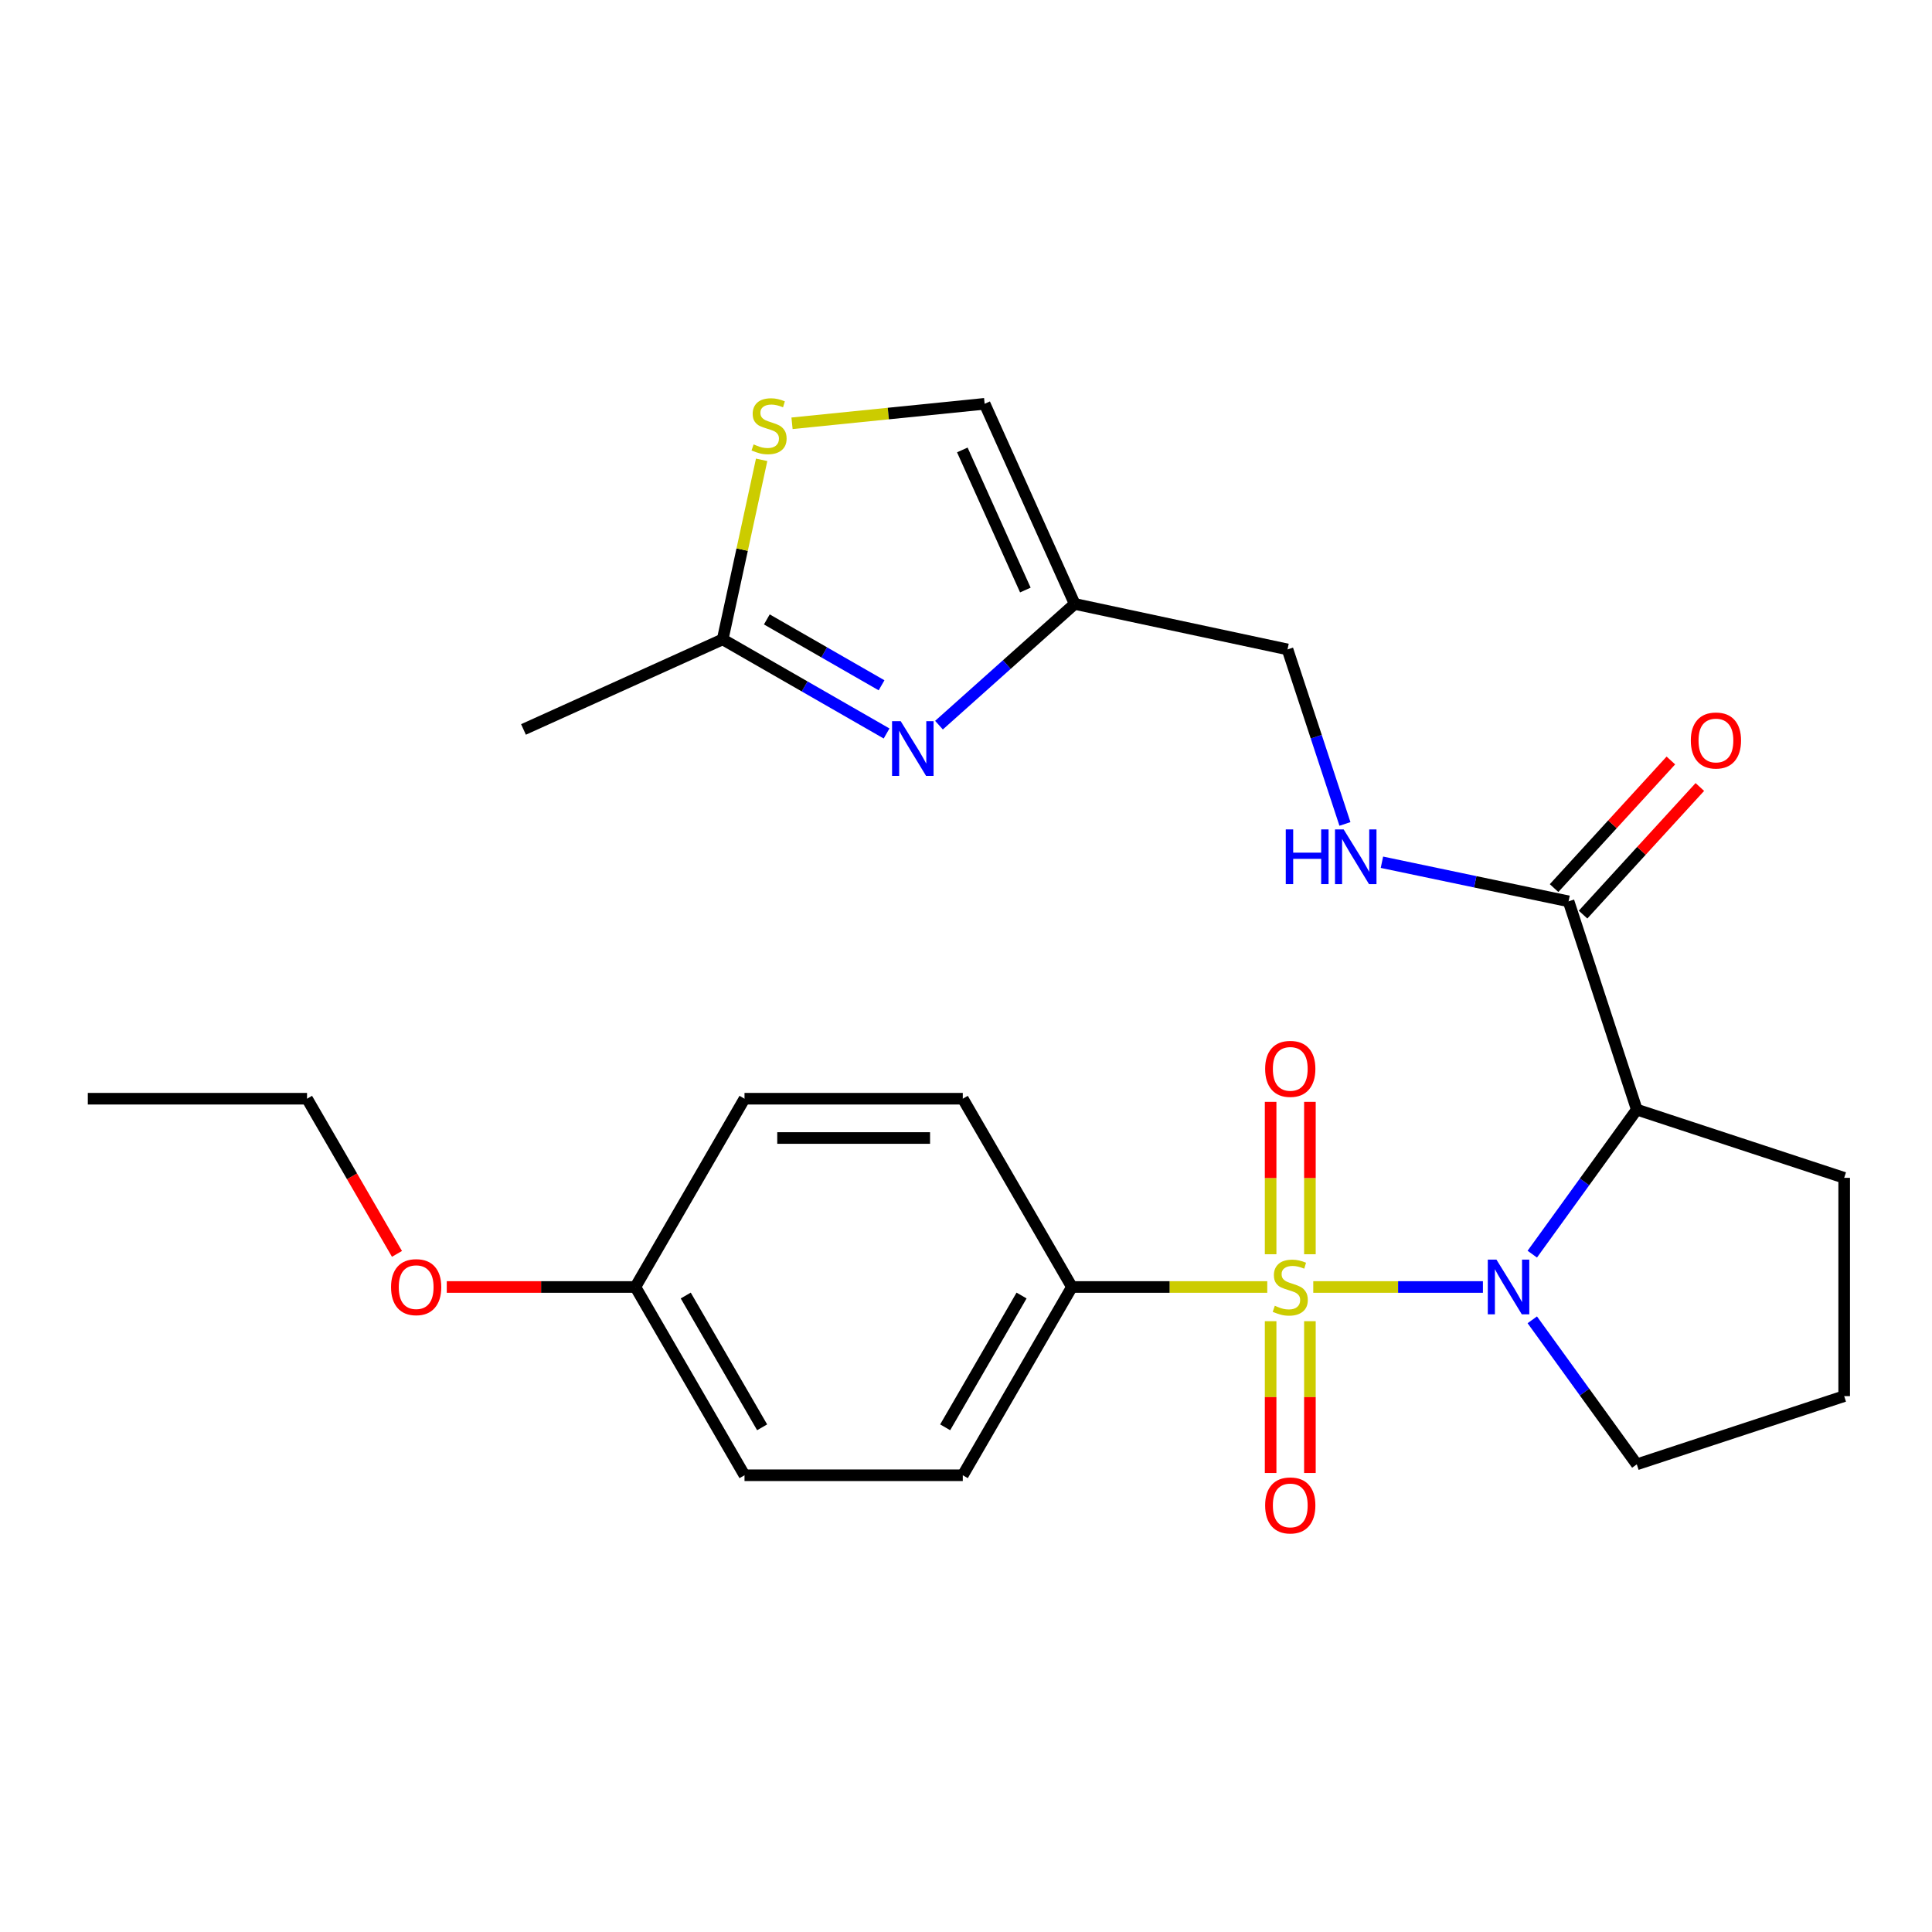<?xml version='1.0' encoding='iso-8859-1'?>
<svg version='1.1' baseProfile='full'
              xmlns='http://www.w3.org/2000/svg'
                      xmlns:rdkit='http://www.rdkit.org/xml'
                      xmlns:xlink='http://www.w3.org/1999/xlink'
                  xml:space='preserve'
width='1000px' height='1000px' viewBox='0 0 1000 1000'>
<!-- END OF HEADER -->
<rect style='opacity:1.0;fill:#FFFFFF;stroke:none' width='1000' height='1000' x='0' y='0'> </rect>
<path class='bond-0' d='M 679.744,666.142 L 723.649,666.142' style='fill:none;fill-rule:evenodd;stroke:#CCCC00;stroke-width:6px;stroke-linecap:butt;stroke-linejoin:miter;stroke-opacity:1' />
<path class='bond-0' d='M 723.649,666.142 L 767.554,666.142' style='fill:none;fill-rule:evenodd;stroke:#0000FF;stroke-width:6px;stroke-linecap:butt;stroke-linejoin:miter;stroke-opacity:1' />
<path class='bond-7' d='M 655.934,666.142 L 605.379,666.142' style='fill:none;fill-rule:evenodd;stroke:#CCCC00;stroke-width:6px;stroke-linecap:butt;stroke-linejoin:miter;stroke-opacity:1' />
<path class='bond-7' d='M 605.379,666.142 L 554.824,666.142' style='fill:none;fill-rule:evenodd;stroke:#000000;stroke-width:6px;stroke-linecap:butt;stroke-linejoin:miter;stroke-opacity:1' />
<path class='bond-8' d='M 657.672,683.846 L 657.672,723.134' style='fill:none;fill-rule:evenodd;stroke:#CCCC00;stroke-width:6px;stroke-linecap:butt;stroke-linejoin:miter;stroke-opacity:1' />
<path class='bond-8' d='M 657.672,723.134 L 657.672,762.421' style='fill:none;fill-rule:evenodd;stroke:#FF0000;stroke-width:6px;stroke-linecap:butt;stroke-linejoin:miter;stroke-opacity:1' />
<path class='bond-8' d='M 678.007,683.846 L 678.007,723.134' style='fill:none;fill-rule:evenodd;stroke:#CCCC00;stroke-width:6px;stroke-linecap:butt;stroke-linejoin:miter;stroke-opacity:1' />
<path class='bond-8' d='M 678.007,723.134 L 678.007,762.421' style='fill:none;fill-rule:evenodd;stroke:#FF0000;stroke-width:6px;stroke-linecap:butt;stroke-linejoin:miter;stroke-opacity:1' />
<path class='bond-9' d='M 678.007,649.197 L 678.007,609.76' style='fill:none;fill-rule:evenodd;stroke:#CCCC00;stroke-width:6px;stroke-linecap:butt;stroke-linejoin:miter;stroke-opacity:1' />
<path class='bond-9' d='M 678.007,609.76 L 678.007,570.322' style='fill:none;fill-rule:evenodd;stroke:#FF0000;stroke-width:6px;stroke-linecap:butt;stroke-linejoin:miter;stroke-opacity:1' />
<path class='bond-9' d='M 657.672,649.197 L 657.672,609.76' style='fill:none;fill-rule:evenodd;stroke:#CCCC00;stroke-width:6px;stroke-linecap:butt;stroke-linejoin:miter;stroke-opacity:1' />
<path class='bond-9' d='M 657.672,609.76 L 657.672,570.322' style='fill:none;fill-rule:evenodd;stroke:#FF0000;stroke-width:6px;stroke-linecap:butt;stroke-linejoin:miter;stroke-opacity:1' />
<path class='bond-1' d='M 793.106,649.15 L 820.154,611.74' style='fill:none;fill-rule:evenodd;stroke:#0000FF;stroke-width:6px;stroke-linecap:butt;stroke-linejoin:miter;stroke-opacity:1' />
<path class='bond-1' d='M 820.154,611.74 L 847.202,574.331' style='fill:none;fill-rule:evenodd;stroke:#000000;stroke-width:6px;stroke-linecap:butt;stroke-linejoin:miter;stroke-opacity:1' />
<path class='bond-16' d='M 793.108,683.134 L 820.155,720.538' style='fill:none;fill-rule:evenodd;stroke:#0000FF;stroke-width:6px;stroke-linecap:butt;stroke-linejoin:miter;stroke-opacity:1' />
<path class='bond-16' d='M 820.155,720.538 L 847.202,757.941' style='fill:none;fill-rule:evenodd;stroke:#000000;stroke-width:6px;stroke-linecap:butt;stroke-linejoin:miter;stroke-opacity:1' />
<path class='bond-3' d='M 847.202,574.331 L 811.887,466.535' style='fill:none;fill-rule:evenodd;stroke:#000000;stroke-width:6px;stroke-linecap:butt;stroke-linejoin:miter;stroke-opacity:1' />
<path class='bond-17' d='M 847.202,574.331 L 954.545,609.646' style='fill:none;fill-rule:evenodd;stroke:#000000;stroke-width:6px;stroke-linecap:butt;stroke-linejoin:miter;stroke-opacity:1' />
<path class='bond-2' d='M 486.018,375.341 L 521.139,343.966' style='fill:none;fill-rule:evenodd;stroke:#0000FF;stroke-width:6px;stroke-linecap:butt;stroke-linejoin:miter;stroke-opacity:1' />
<path class='bond-2' d='M 521.139,343.966 L 556.259,312.591' style='fill:none;fill-rule:evenodd;stroke:#000000;stroke-width:6px;stroke-linecap:butt;stroke-linejoin:miter;stroke-opacity:1' />
<path class='bond-5' d='M 458.892,379.649 L 416.477,355.293' style='fill:none;fill-rule:evenodd;stroke:#0000FF;stroke-width:6px;stroke-linecap:butt;stroke-linejoin:miter;stroke-opacity:1' />
<path class='bond-5' d='M 416.477,355.293 L 374.061,330.938' style='fill:none;fill-rule:evenodd;stroke:#000000;stroke-width:6px;stroke-linecap:butt;stroke-linejoin:miter;stroke-opacity:1' />
<path class='bond-5' d='M 456.293,354.708 L 426.603,337.659' style='fill:none;fill-rule:evenodd;stroke:#0000FF;stroke-width:6px;stroke-linecap:butt;stroke-linejoin:miter;stroke-opacity:1' />
<path class='bond-5' d='M 426.603,337.659 L 396.912,320.61' style='fill:none;fill-rule:evenodd;stroke:#000000;stroke-width:6px;stroke-linecap:butt;stroke-linejoin:miter;stroke-opacity:1' />
<path class='bond-11' d='M 811.887,466.535 L 763.586,456.415' style='fill:none;fill-rule:evenodd;stroke:#000000;stroke-width:6px;stroke-linecap:butt;stroke-linejoin:miter;stroke-opacity:1' />
<path class='bond-11' d='M 763.586,456.415 L 715.284,446.295' style='fill:none;fill-rule:evenodd;stroke:#0000FF;stroke-width:6px;stroke-linecap:butt;stroke-linejoin:miter;stroke-opacity:1' />
<path class='bond-12' d='M 819.387,473.4 L 849.614,440.376' style='fill:none;fill-rule:evenodd;stroke:#000000;stroke-width:6px;stroke-linecap:butt;stroke-linejoin:miter;stroke-opacity:1' />
<path class='bond-12' d='M 849.614,440.376 L 879.84,407.351' style='fill:none;fill-rule:evenodd;stroke:#FF0000;stroke-width:6px;stroke-linecap:butt;stroke-linejoin:miter;stroke-opacity:1' />
<path class='bond-12' d='M 804.387,459.671 L 834.614,426.647' style='fill:none;fill-rule:evenodd;stroke:#000000;stroke-width:6px;stroke-linecap:butt;stroke-linejoin:miter;stroke-opacity:1' />
<path class='bond-12' d='M 834.614,426.647 L 864.84,393.622' style='fill:none;fill-rule:evenodd;stroke:#FF0000;stroke-width:6px;stroke-linecap:butt;stroke-linejoin:miter;stroke-opacity:1' />
<path class='bond-4' d='M 556.259,312.591 L 666.416,336.134' style='fill:none;fill-rule:evenodd;stroke:#000000;stroke-width:6px;stroke-linecap:butt;stroke-linejoin:miter;stroke-opacity:1' />
<path class='bond-10' d='M 556.259,312.591 L 509.648,209.009' style='fill:none;fill-rule:evenodd;stroke:#000000;stroke-width:6px;stroke-linecap:butt;stroke-linejoin:miter;stroke-opacity:1' />
<path class='bond-10' d='M 530.724,305.399 L 498.096,232.891' style='fill:none;fill-rule:evenodd;stroke:#000000;stroke-width:6px;stroke-linecap:butt;stroke-linejoin:miter;stroke-opacity:1' />
<path class='bond-23' d='M 374.061,330.938 L 270.954,377.56' style='fill:none;fill-rule:evenodd;stroke:#000000;stroke-width:6px;stroke-linecap:butt;stroke-linejoin:miter;stroke-opacity:1' />
<path class='bond-28' d='M 374.061,330.938 L 384.143,284.472' style='fill:none;fill-rule:evenodd;stroke:#000000;stroke-width:6px;stroke-linecap:butt;stroke-linejoin:miter;stroke-opacity:1' />
<path class='bond-28' d='M 384.143,284.472 L 394.225,238.006' style='fill:none;fill-rule:evenodd;stroke:#CCCC00;stroke-width:6px;stroke-linecap:butt;stroke-linejoin:miter;stroke-opacity:1' />
<path class='bond-6' d='M 409.951,219.093 L 459.799,214.051' style='fill:none;fill-rule:evenodd;stroke:#CCCC00;stroke-width:6px;stroke-linecap:butt;stroke-linejoin:miter;stroke-opacity:1' />
<path class='bond-6' d='M 459.799,214.051 L 509.648,209.009' style='fill:none;fill-rule:evenodd;stroke:#000000;stroke-width:6px;stroke-linecap:butt;stroke-linejoin:miter;stroke-opacity:1' />
<path class='bond-14' d='M 554.824,666.142 L 498.339,763.59' style='fill:none;fill-rule:evenodd;stroke:#000000;stroke-width:6px;stroke-linecap:butt;stroke-linejoin:miter;stroke-opacity:1' />
<path class='bond-14' d='M 528.759,670.562 L 489.219,738.775' style='fill:none;fill-rule:evenodd;stroke:#000000;stroke-width:6px;stroke-linecap:butt;stroke-linejoin:miter;stroke-opacity:1' />
<path class='bond-15' d='M 554.824,666.142 L 498.339,568.694' style='fill:none;fill-rule:evenodd;stroke:#000000;stroke-width:6px;stroke-linecap:butt;stroke-linejoin:miter;stroke-opacity:1' />
<path class='bond-13' d='M 696.141,426.471 L 681.279,381.303' style='fill:none;fill-rule:evenodd;stroke:#0000FF;stroke-width:6px;stroke-linecap:butt;stroke-linejoin:miter;stroke-opacity:1' />
<path class='bond-13' d='M 681.279,381.303 L 666.416,336.134' style='fill:none;fill-rule:evenodd;stroke:#000000;stroke-width:6px;stroke-linecap:butt;stroke-linejoin:miter;stroke-opacity:1' />
<path class='bond-20' d='M 498.339,763.59 L 385.358,763.59' style='fill:none;fill-rule:evenodd;stroke:#000000;stroke-width:6px;stroke-linecap:butt;stroke-linejoin:miter;stroke-opacity:1' />
<path class='bond-19' d='M 498.339,568.694 L 385.358,568.694' style='fill:none;fill-rule:evenodd;stroke:#000000;stroke-width:6px;stroke-linecap:butt;stroke-linejoin:miter;stroke-opacity:1' />
<path class='bond-19' d='M 481.392,589.029 L 402.305,589.029' style='fill:none;fill-rule:evenodd;stroke:#000000;stroke-width:6px;stroke-linecap:butt;stroke-linejoin:miter;stroke-opacity:1' />
<path class='bond-22' d='M 847.202,757.941 L 954.545,722.638' style='fill:none;fill-rule:evenodd;stroke:#000000;stroke-width:6px;stroke-linecap:butt;stroke-linejoin:miter;stroke-opacity:1' />
<path class='bond-27' d='M 954.545,609.646 L 954.545,722.638' style='fill:none;fill-rule:evenodd;stroke:#000000;stroke-width:6px;stroke-linecap:butt;stroke-linejoin:miter;stroke-opacity:1' />
<path class='bond-18' d='M 328.873,666.142 L 385.358,568.694' style='fill:none;fill-rule:evenodd;stroke:#000000;stroke-width:6px;stroke-linecap:butt;stroke-linejoin:miter;stroke-opacity:1' />
<path class='bond-21' d='M 328.873,666.142 L 280.058,666.142' style='fill:none;fill-rule:evenodd;stroke:#000000;stroke-width:6px;stroke-linecap:butt;stroke-linejoin:miter;stroke-opacity:1' />
<path class='bond-21' d='M 280.058,666.142 L 231.243,666.142' style='fill:none;fill-rule:evenodd;stroke:#FF0000;stroke-width:6px;stroke-linecap:butt;stroke-linejoin:miter;stroke-opacity:1' />
<path class='bond-26' d='M 328.873,666.142 L 385.358,763.59' style='fill:none;fill-rule:evenodd;stroke:#000000;stroke-width:6px;stroke-linecap:butt;stroke-linejoin:miter;stroke-opacity:1' />
<path class='bond-26' d='M 354.939,670.562 L 394.478,738.775' style='fill:none;fill-rule:evenodd;stroke:#000000;stroke-width:6px;stroke-linecap:butt;stroke-linejoin:miter;stroke-opacity:1' />
<path class='bond-24' d='M 205.474,649.006 L 182.198,608.85' style='fill:none;fill-rule:evenodd;stroke:#FF0000;stroke-width:6px;stroke-linecap:butt;stroke-linejoin:miter;stroke-opacity:1' />
<path class='bond-24' d='M 182.198,608.85 L 158.921,568.694' style='fill:none;fill-rule:evenodd;stroke:#000000;stroke-width:6px;stroke-linecap:butt;stroke-linejoin:miter;stroke-opacity:1' />
<path class='bond-25' d='M 158.921,568.694 L 45.455,568.694' style='fill:none;fill-rule:evenodd;stroke:#000000;stroke-width:6px;stroke-linecap:butt;stroke-linejoin:miter;stroke-opacity:1' />
<path  class='atom-0' d='M 659.839 675.862
Q 660.159 675.982, 661.479 676.542
Q 662.799 677.102, 664.239 677.462
Q 665.719 677.782, 667.159 677.782
Q 669.839 677.782, 671.399 676.502
Q 672.959 675.182, 672.959 672.902
Q 672.959 671.342, 672.159 670.382
Q 671.399 669.422, 670.199 668.902
Q 668.999 668.382, 666.999 667.782
Q 664.479 667.022, 662.959 666.302
Q 661.479 665.582, 660.399 664.062
Q 659.359 662.542, 659.359 659.982
Q 659.359 656.422, 661.759 654.222
Q 664.199 652.022, 668.999 652.022
Q 672.279 652.022, 675.999 653.582
L 675.079 656.662
Q 671.679 655.262, 669.119 655.262
Q 666.359 655.262, 664.839 656.422
Q 663.319 657.542, 663.359 659.502
Q 663.359 661.022, 664.119 661.942
Q 664.919 662.862, 666.039 663.382
Q 667.199 663.902, 669.119 664.502
Q 671.679 665.302, 673.199 666.102
Q 674.719 666.902, 675.799 668.542
Q 676.919 670.142, 676.919 672.902
Q 676.919 676.822, 674.279 678.942
Q 671.679 681.022, 667.319 681.022
Q 664.799 681.022, 662.879 680.462
Q 660.999 679.942, 658.759 679.022
L 659.839 675.862
' fill='#CCCC00'/>
<path  class='atom-1' d='M 774.56 651.982
L 783.84 666.982
Q 784.76 668.462, 786.24 671.142
Q 787.72 673.822, 787.8 673.982
L 787.8 651.982
L 791.56 651.982
L 791.56 680.302
L 787.68 680.302
L 777.72 663.902
Q 776.56 661.982, 775.32 659.782
Q 774.12 657.582, 773.76 656.902
L 773.76 680.302
L 770.08 680.302
L 770.08 651.982
L 774.56 651.982
' fill='#0000FF'/>
<path  class='atom-3' d='M 466.209 373.285
L 475.489 388.285
Q 476.409 389.765, 477.889 392.445
Q 479.369 395.125, 479.449 395.285
L 479.449 373.285
L 483.209 373.285
L 483.209 401.605
L 479.329 401.605
L 469.369 385.205
Q 468.209 383.285, 466.969 381.085
Q 465.769 378.885, 465.409 378.205
L 465.409 401.605
L 461.729 401.605
L 461.729 373.285
L 466.209 373.285
' fill='#0000FF'/>
<path  class='atom-7' d='M 390.067 230.015
Q 390.387 230.135, 391.707 230.695
Q 393.027 231.255, 394.467 231.615
Q 395.947 231.935, 397.387 231.935
Q 400.067 231.935, 401.627 230.655
Q 403.187 229.335, 403.187 227.055
Q 403.187 225.495, 402.387 224.535
Q 401.627 223.575, 400.427 223.055
Q 399.227 222.535, 397.227 221.935
Q 394.707 221.175, 393.187 220.455
Q 391.707 219.735, 390.627 218.215
Q 389.587 216.695, 389.587 214.135
Q 389.587 210.575, 391.987 208.375
Q 394.427 206.175, 399.227 206.175
Q 402.507 206.175, 406.227 207.735
L 405.307 210.815
Q 401.907 209.415, 399.347 209.415
Q 396.587 209.415, 395.067 210.575
Q 393.547 211.695, 393.587 213.655
Q 393.587 215.175, 394.347 216.095
Q 395.147 217.015, 396.267 217.535
Q 397.427 218.055, 399.347 218.655
Q 401.907 219.455, 403.427 220.255
Q 404.947 221.055, 406.027 222.695
Q 407.147 224.295, 407.147 227.055
Q 407.147 230.975, 404.507 233.095
Q 401.907 235.175, 397.547 235.175
Q 395.027 235.175, 393.107 234.615
Q 391.227 234.095, 388.987 233.175
L 390.067 230.015
' fill='#CCCC00'/>
<path  class='atom-9' d='M 654.839 779.203
Q 654.839 772.403, 658.199 768.603
Q 661.559 764.803, 667.839 764.803
Q 674.119 764.803, 677.479 768.603
Q 680.839 772.403, 680.839 779.203
Q 680.839 786.083, 677.439 790.003
Q 674.039 793.883, 667.839 793.883
Q 661.599 793.883, 658.199 790.003
Q 654.839 786.123, 654.839 779.203
M 667.839 790.683
Q 672.159 790.683, 674.479 787.803
Q 676.839 784.883, 676.839 779.203
Q 676.839 773.643, 674.479 770.843
Q 672.159 768.003, 667.839 768.003
Q 663.519 768.003, 661.159 770.803
Q 658.839 773.603, 658.839 779.203
Q 658.839 784.923, 661.159 787.803
Q 663.519 790.683, 667.839 790.683
' fill='#FF0000'/>
<path  class='atom-10' d='M 654.839 553.241
Q 654.839 546.441, 658.199 542.641
Q 661.559 538.841, 667.839 538.841
Q 674.119 538.841, 677.479 542.641
Q 680.839 546.441, 680.839 553.241
Q 680.839 560.121, 677.439 564.041
Q 674.039 567.921, 667.839 567.921
Q 661.599 567.921, 658.199 564.041
Q 654.839 560.161, 654.839 553.241
M 667.839 564.721
Q 672.159 564.721, 674.479 561.841
Q 676.839 558.921, 676.839 553.241
Q 676.839 547.681, 674.479 544.881
Q 672.159 542.041, 667.839 542.041
Q 663.519 542.041, 661.159 544.841
Q 658.839 547.641, 658.839 553.241
Q 658.839 558.961, 661.159 561.841
Q 663.519 564.721, 667.839 564.721
' fill='#FF0000'/>
<path  class='atom-12' d='M 665.51 429.296
L 669.35 429.296
L 669.35 441.336
L 683.83 441.336
L 683.83 429.296
L 687.67 429.296
L 687.67 457.616
L 683.83 457.616
L 683.83 444.536
L 669.35 444.536
L 669.35 457.616
L 665.51 457.616
L 665.51 429.296
' fill='#0000FF'/>
<path  class='atom-12' d='M 695.47 429.296
L 704.75 444.296
Q 705.67 445.776, 707.15 448.456
Q 708.63 451.136, 708.71 451.296
L 708.71 429.296
L 712.47 429.296
L 712.47 457.616
L 708.59 457.616
L 698.63 441.216
Q 697.47 439.296, 696.23 437.096
Q 695.03 434.896, 694.67 434.216
L 694.67 457.616
L 690.99 457.616
L 690.99 429.296
L 695.47 429.296
' fill='#0000FF'/>
<path  class='atom-13' d='M 875.164 383.278
Q 875.164 376.478, 878.524 372.678
Q 881.884 368.878, 888.164 368.878
Q 894.444 368.878, 897.804 372.678
Q 901.164 376.478, 901.164 383.278
Q 901.164 390.158, 897.764 394.078
Q 894.364 397.958, 888.164 397.958
Q 881.924 397.958, 878.524 394.078
Q 875.164 390.198, 875.164 383.278
M 888.164 394.758
Q 892.484 394.758, 894.804 391.878
Q 897.164 388.958, 897.164 383.278
Q 897.164 377.718, 894.804 374.918
Q 892.484 372.078, 888.164 372.078
Q 883.844 372.078, 881.484 374.878
Q 879.164 377.678, 879.164 383.278
Q 879.164 388.998, 881.484 391.878
Q 883.844 394.758, 888.164 394.758
' fill='#FF0000'/>
<path  class='atom-22' d='M 202.406 666.222
Q 202.406 659.422, 205.766 655.622
Q 209.126 651.822, 215.406 651.822
Q 221.686 651.822, 225.046 655.622
Q 228.406 659.422, 228.406 666.222
Q 228.406 673.102, 225.006 677.022
Q 221.606 680.902, 215.406 680.902
Q 209.166 680.902, 205.766 677.022
Q 202.406 673.142, 202.406 666.222
M 215.406 677.702
Q 219.726 677.702, 222.046 674.822
Q 224.406 671.902, 224.406 666.222
Q 224.406 660.662, 222.046 657.862
Q 219.726 655.022, 215.406 655.022
Q 211.086 655.022, 208.726 657.822
Q 206.406 660.622, 206.406 666.222
Q 206.406 671.942, 208.726 674.822
Q 211.086 677.702, 215.406 677.702
' fill='#FF0000'/>
</svg>
